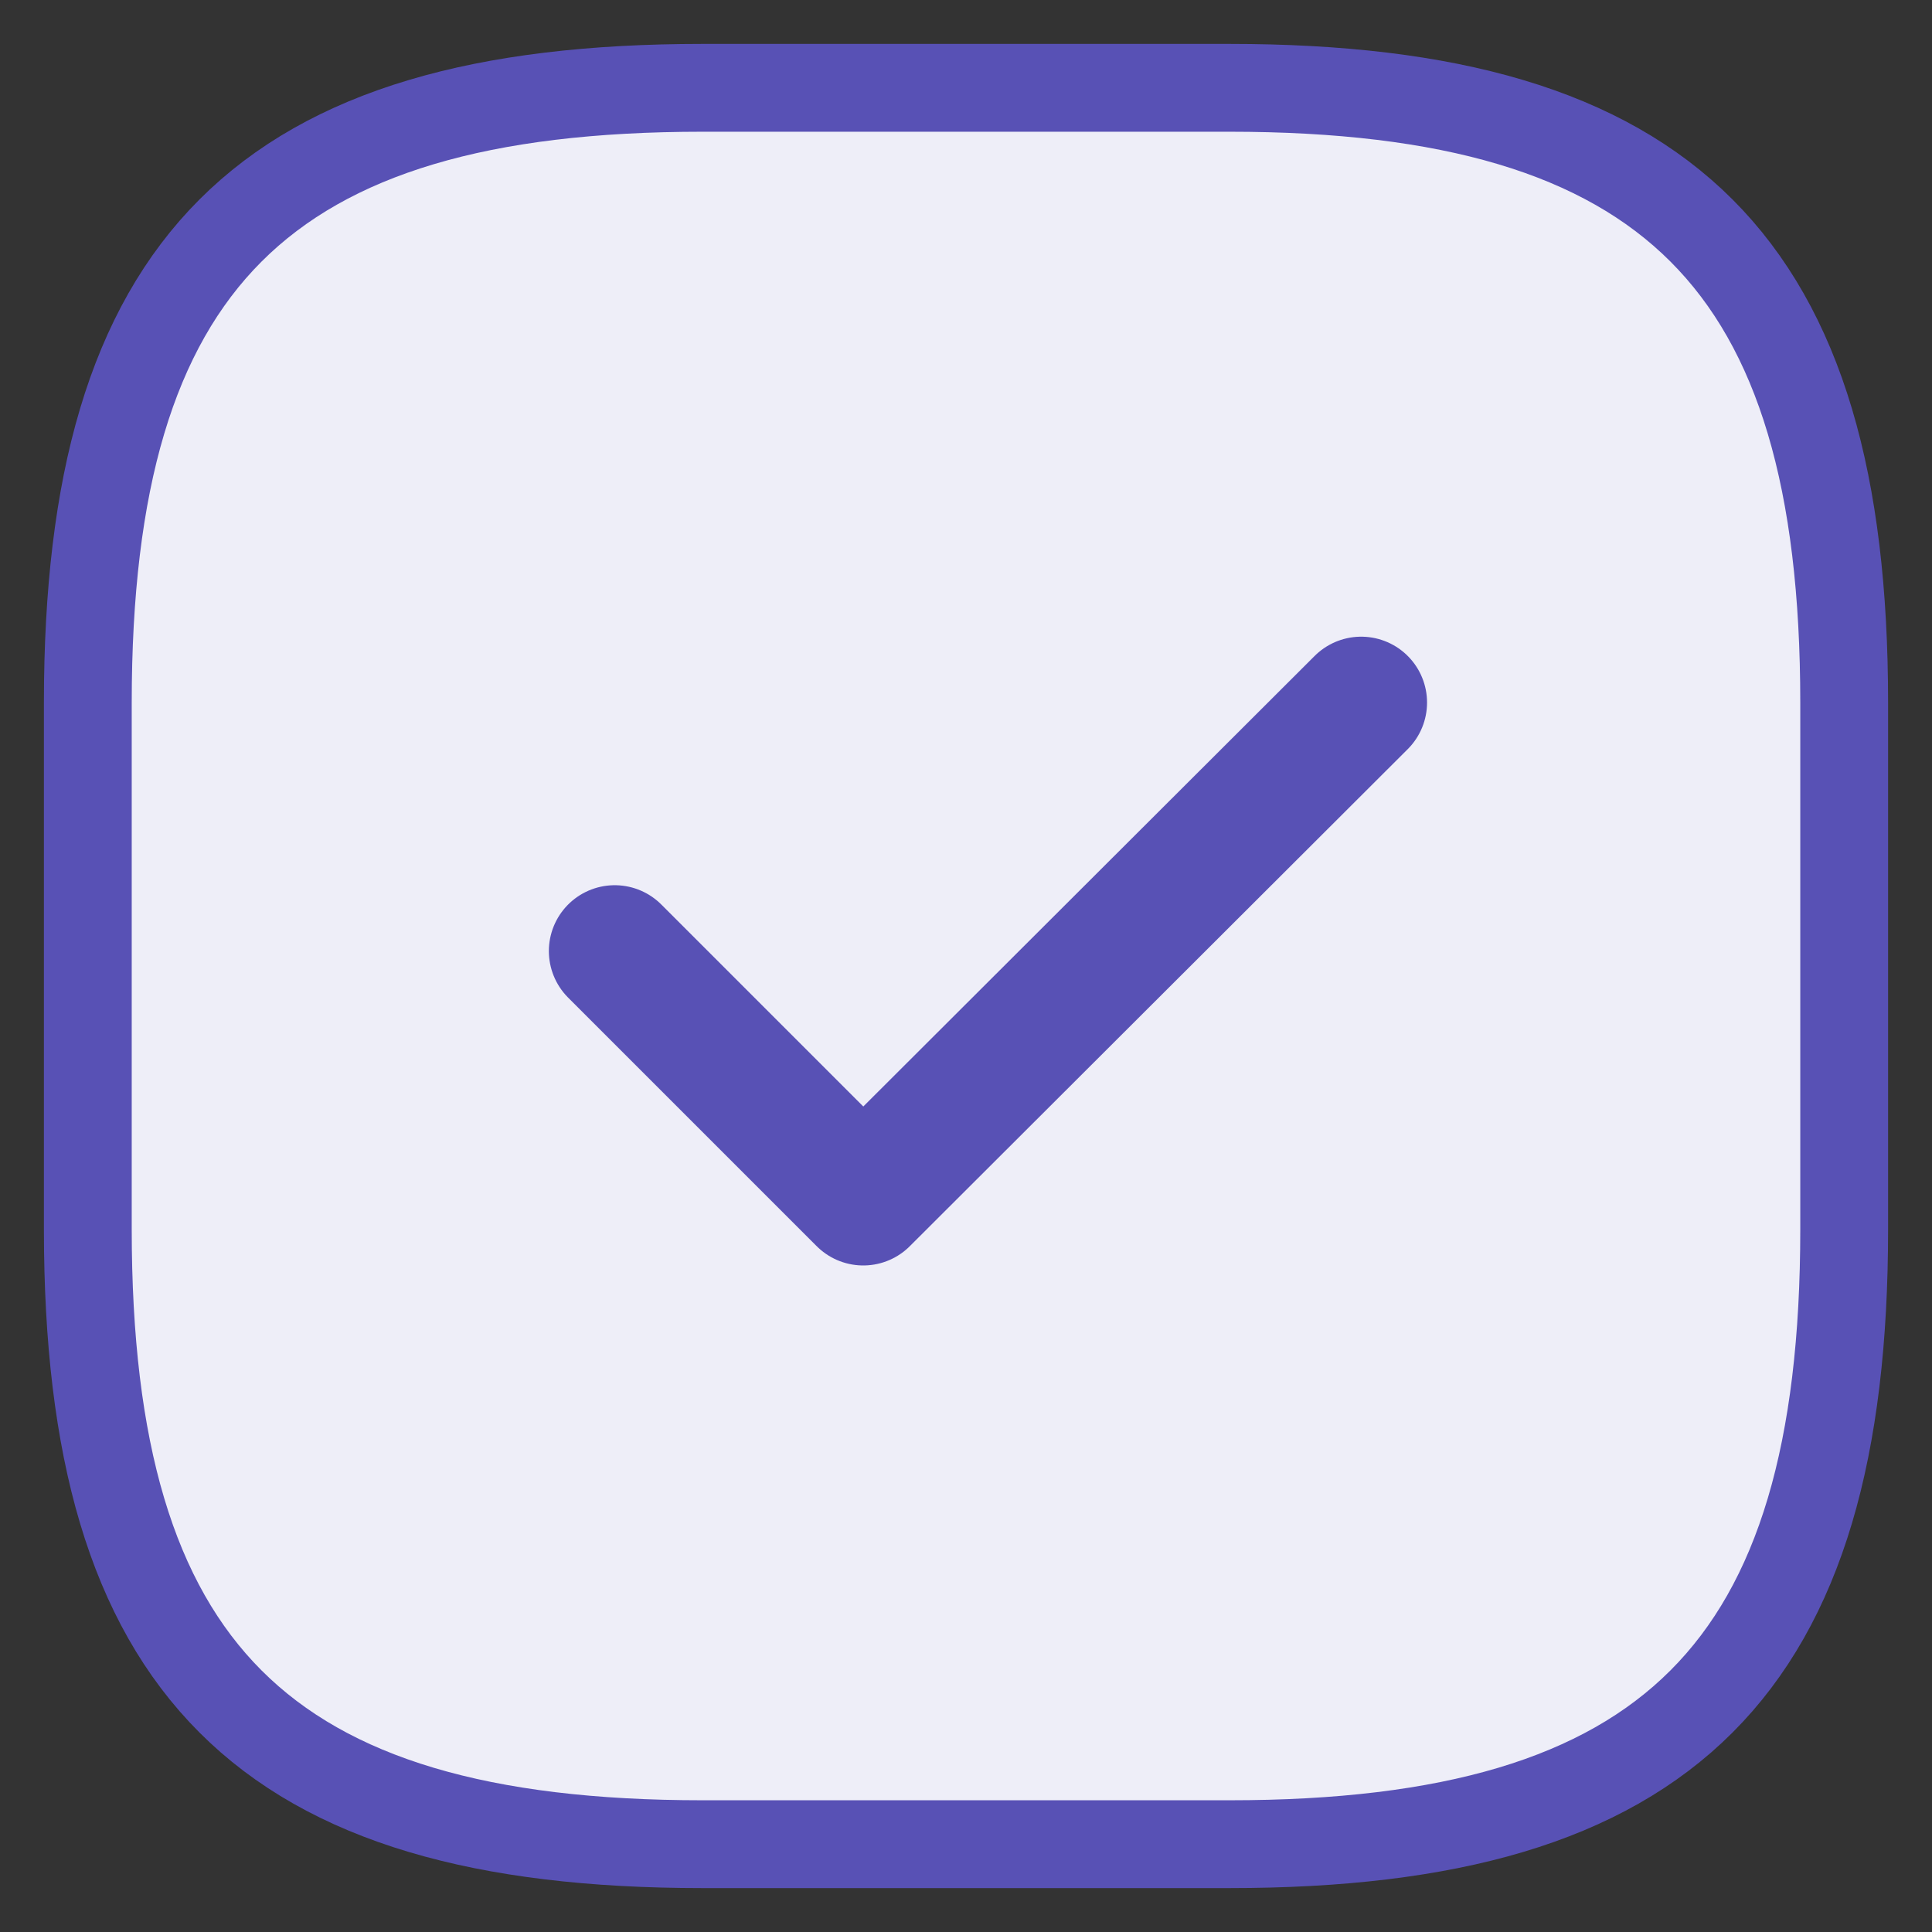 <svg width="22" height="22" viewBox="0 0 22 22" fill="none" xmlns="http://www.w3.org/2000/svg">
<rect x="0" y="0" width="22" height="22" fill="#333333" stroke="none"/>
<path d="M8 21H14C19 21 21 19 21 14V8C21 3 19 1 14 1H8C3 1 1 3 1 8V14C1 19 3 21 8 21Z" fill="#EEEEF8" stroke="#5851B5" stroke-linecap="round" stroke-linejoin="round"/>
<path d="M7 10.83L9.83 13.66L15.5 8" fill="#EEEEF8"/>
<path d="M7 10.83L9.83 13.66L15.5 8" stroke="#5851B5" stroke-width="1.5" stroke-linecap="round" stroke-linejoin="round"/>
</svg>
